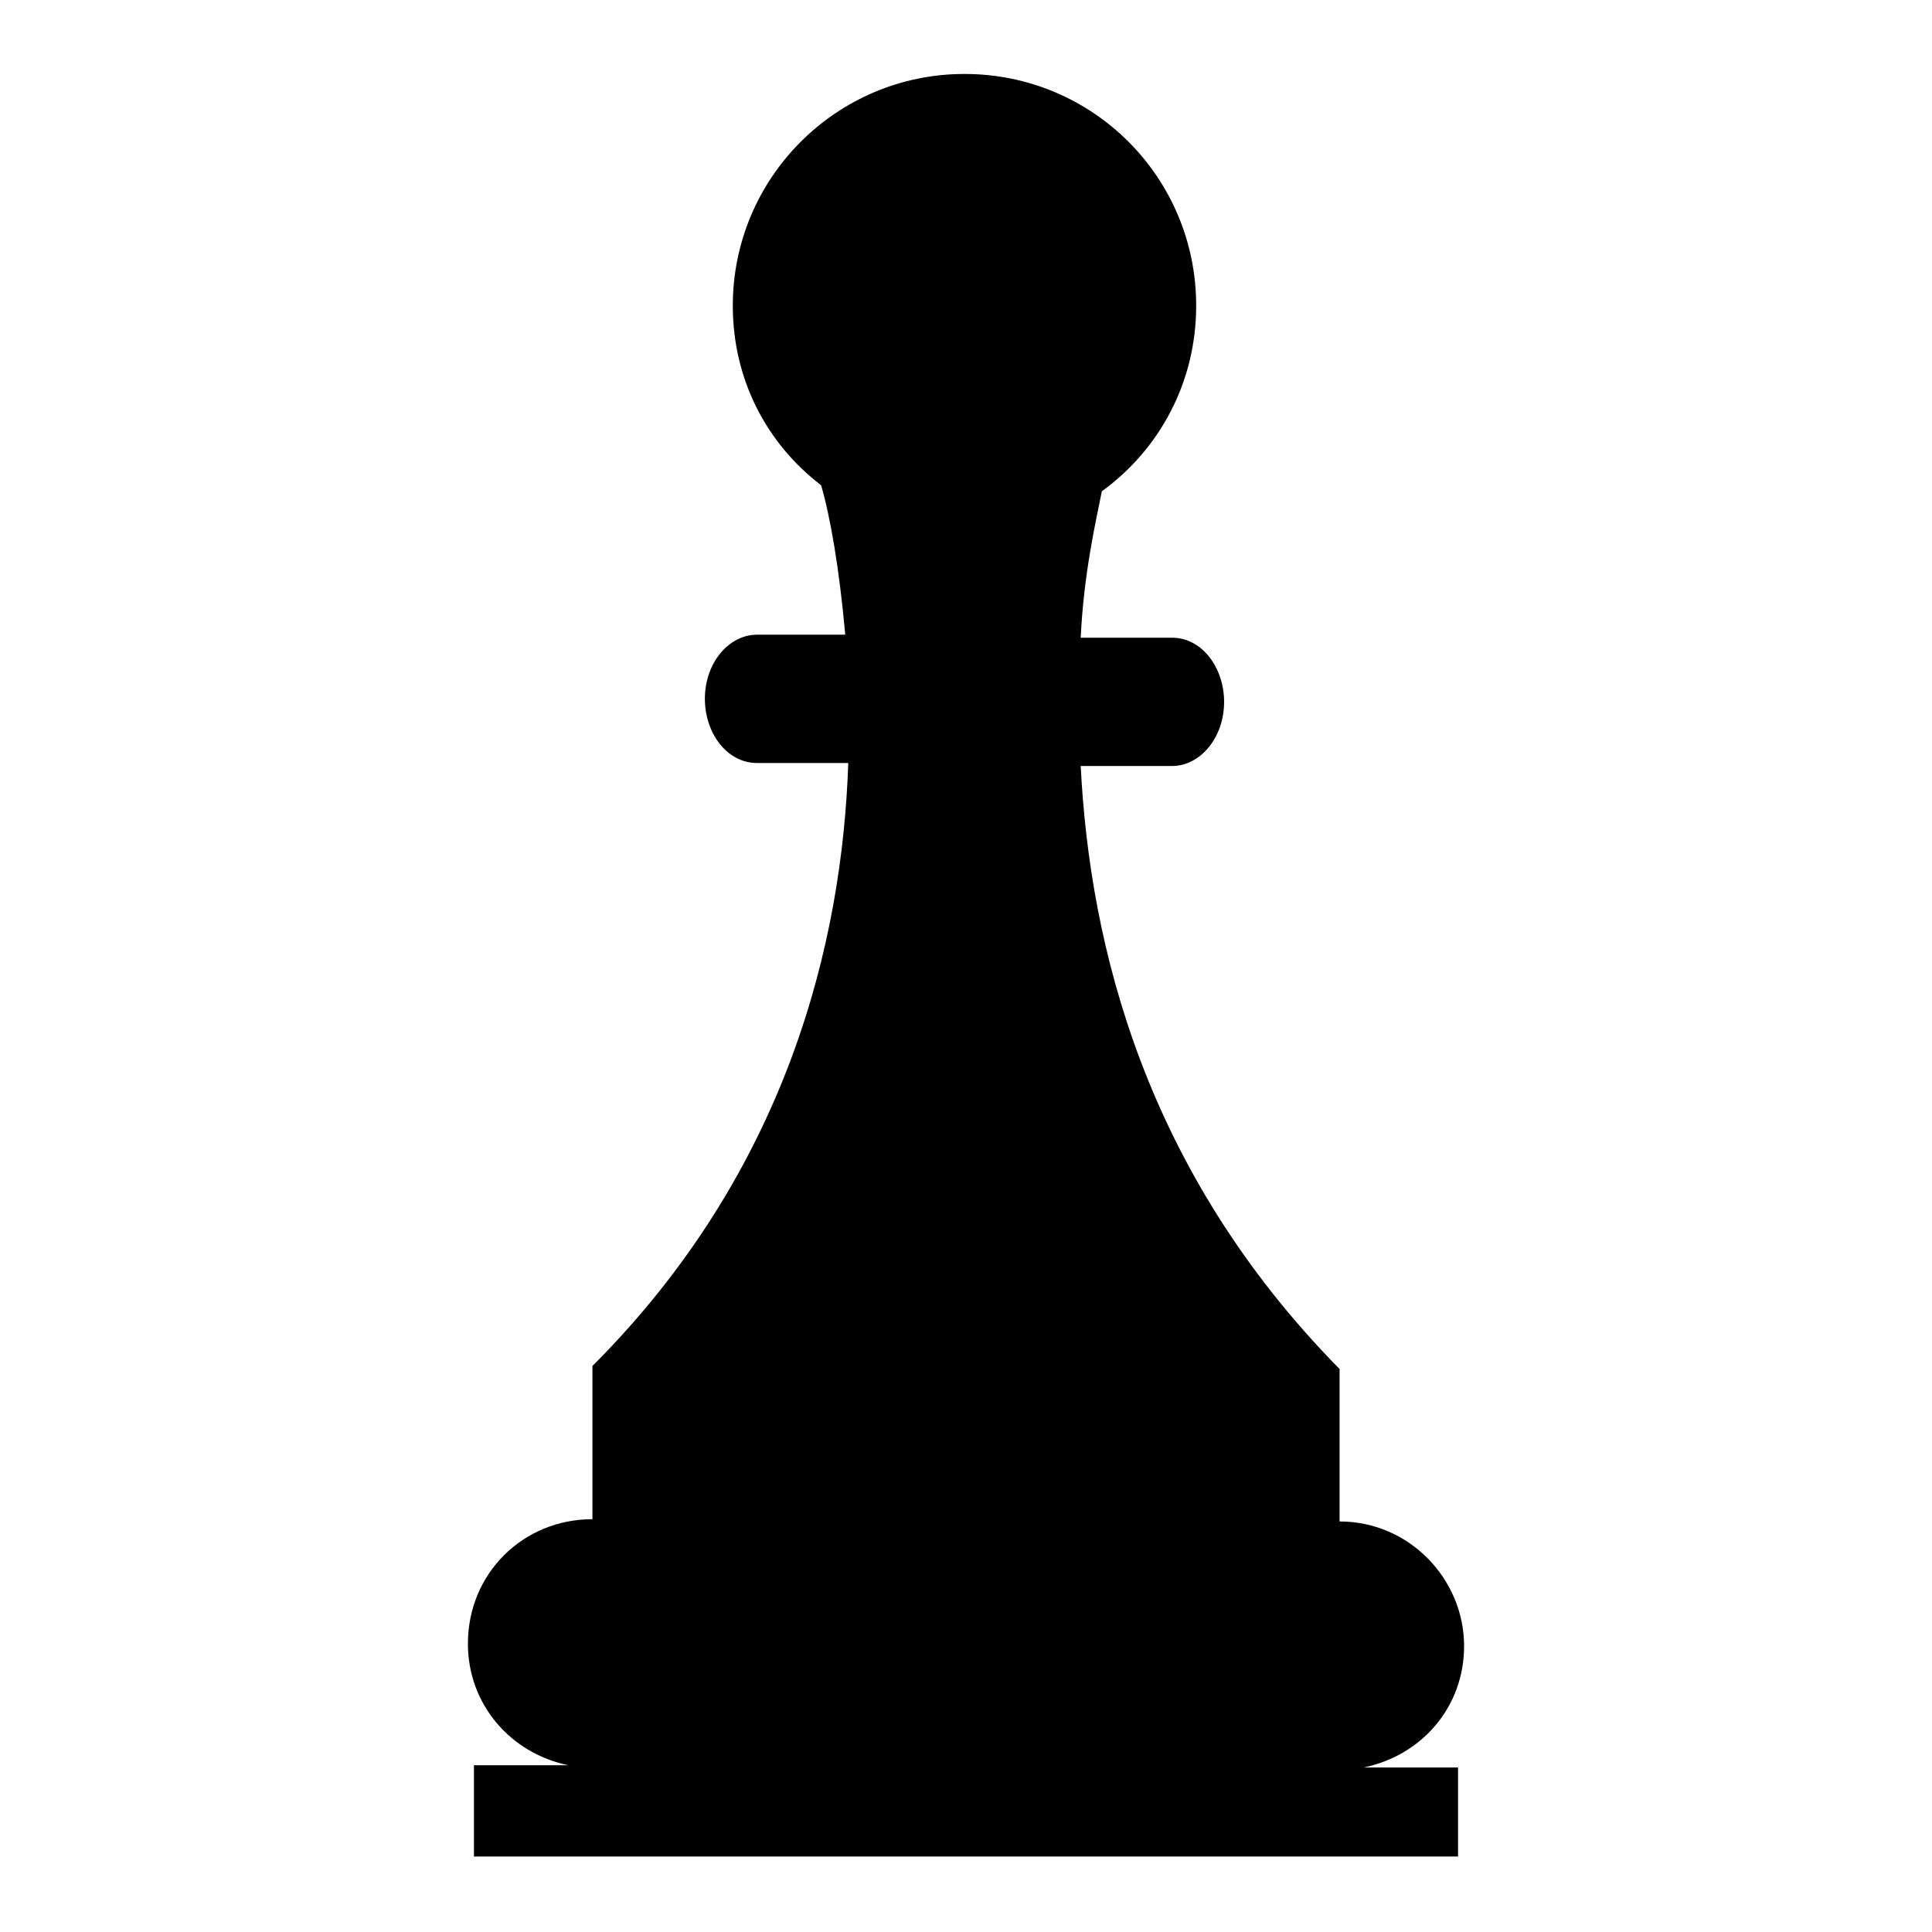 <?xml version="1.0" encoding="utf-8"?>
<!-- Svg Vector Icons : http://www.onlinewebfonts.com/icon -->
<!DOCTYPE svg PUBLIC "-//W3C//DTD SVG 1.1//EN" "http://www.w3.org/Graphics/SVG/1.1/DTD/svg11.dtd">
<svg version="1.1" xmlns="http://www.w3.org/2000/svg" xmlns:xlink="http://www.w3.org/1999/xlink" x="0px" y="0px" viewBox="0 0 256 256" enable-background="new 0 0 256 256" xml:space="preserve">
<g> <path fill="#000000" d="M193.2,233.9V246H62.8v-12.1h12.5c-7.7-1.6-13.3-8.1-13.3-16.1c0-9.3,7.3-16.5,16.5-16.5V181 c25.8-25.8,33.1-56.1,33.9-79.9h-12.1c-4,0-6.9-4-6.9-8.5c0-4.8,3.2-8.5,6.9-8.5h11.7c-0.8-8.9-2-15.7-3.2-19.8 c-7.3-5.6-11.7-14.1-11.7-23.8c0-16.9,13.7-30.7,30.7-30.7s30.7,13.7,30.7,30.7c0,10.1-4.8,19-12.5,24.6c-0.8,4-2.4,10.9-2.8,19.4 h12.1c4,0,6.9,4,6.9,8.5c0,4.8-3.2,8.5-6.9,8.5h-12.1c1.2,23.8,8.5,53.7,34.3,79.9v20.2c9.3,0,16.5,7.7,16.5,16.5 c0,8.1-5.6,14.5-13.3,16.1h12.5V233.9z"/></g>
</svg>